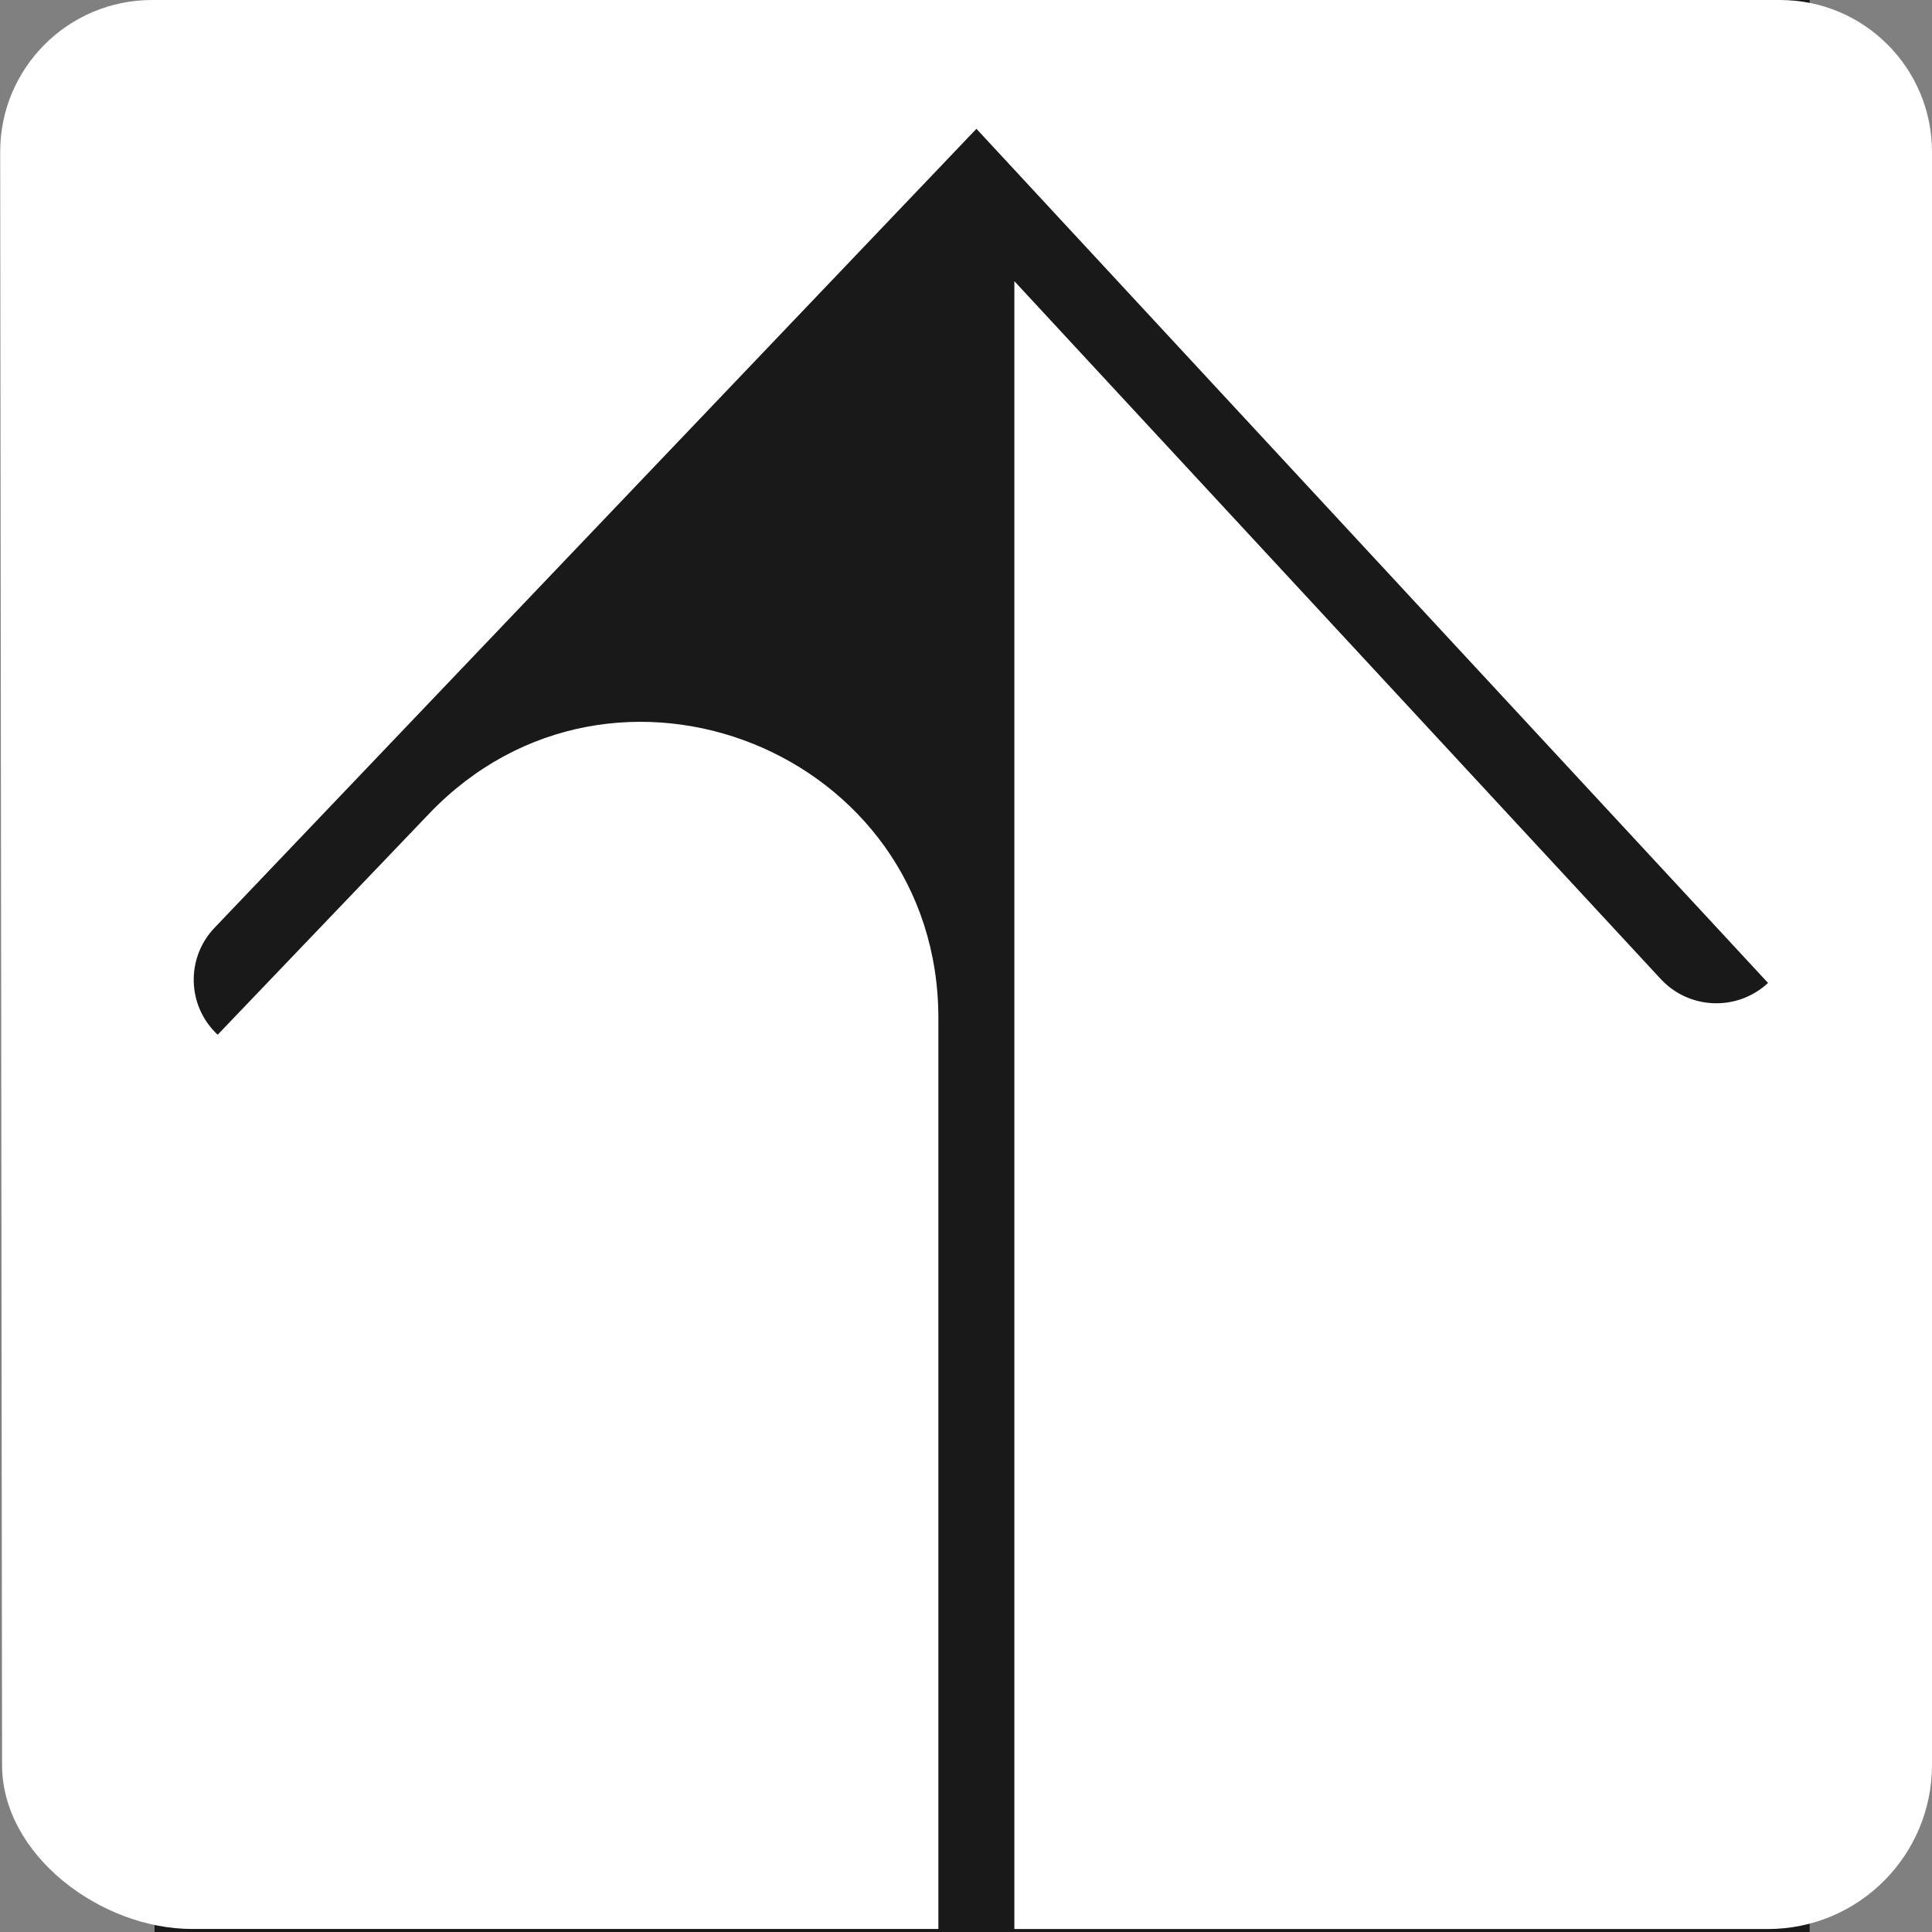 <?xml version="1.0" encoding="UTF-8"?> <svg xmlns="http://www.w3.org/2000/svg" id="_Слой_1" data-name=" Слой 1" viewBox="0 0 300 300"><rect x="0" y="0" width="300" height="300" fill="#808080" stroke="none"/><defs><style> .cls-1 { fill: #fff; } .cls-1, .cls-2 { stroke-width: 0px; } .cls-2 { fill: #191919; } </style></defs><rect class="cls-2" x="24" width="257" height="300"></rect><path class="cls-1" d="m276.41,0H23.61C10.58,0,0,10.58.03,23.61l.29,250.43c0,14.08,15.41,25.49,29.49,25.49h115.9v-141.45c0-41.39-50.47-61.64-79.08-31.73l-32.83,34.32c-4.76-4.43-4.98-11.89-.49-16.6L151.62,20l122.92,132.63c-4.77,4.44-12.24,4.17-16.67-.62l-100.36-108.35v255.88h117c14.08,0,25.49-11.41,25.49-25.49V23.59c0-13.03-10.56-23.59-23.59-23.59Z"></path></svg> 